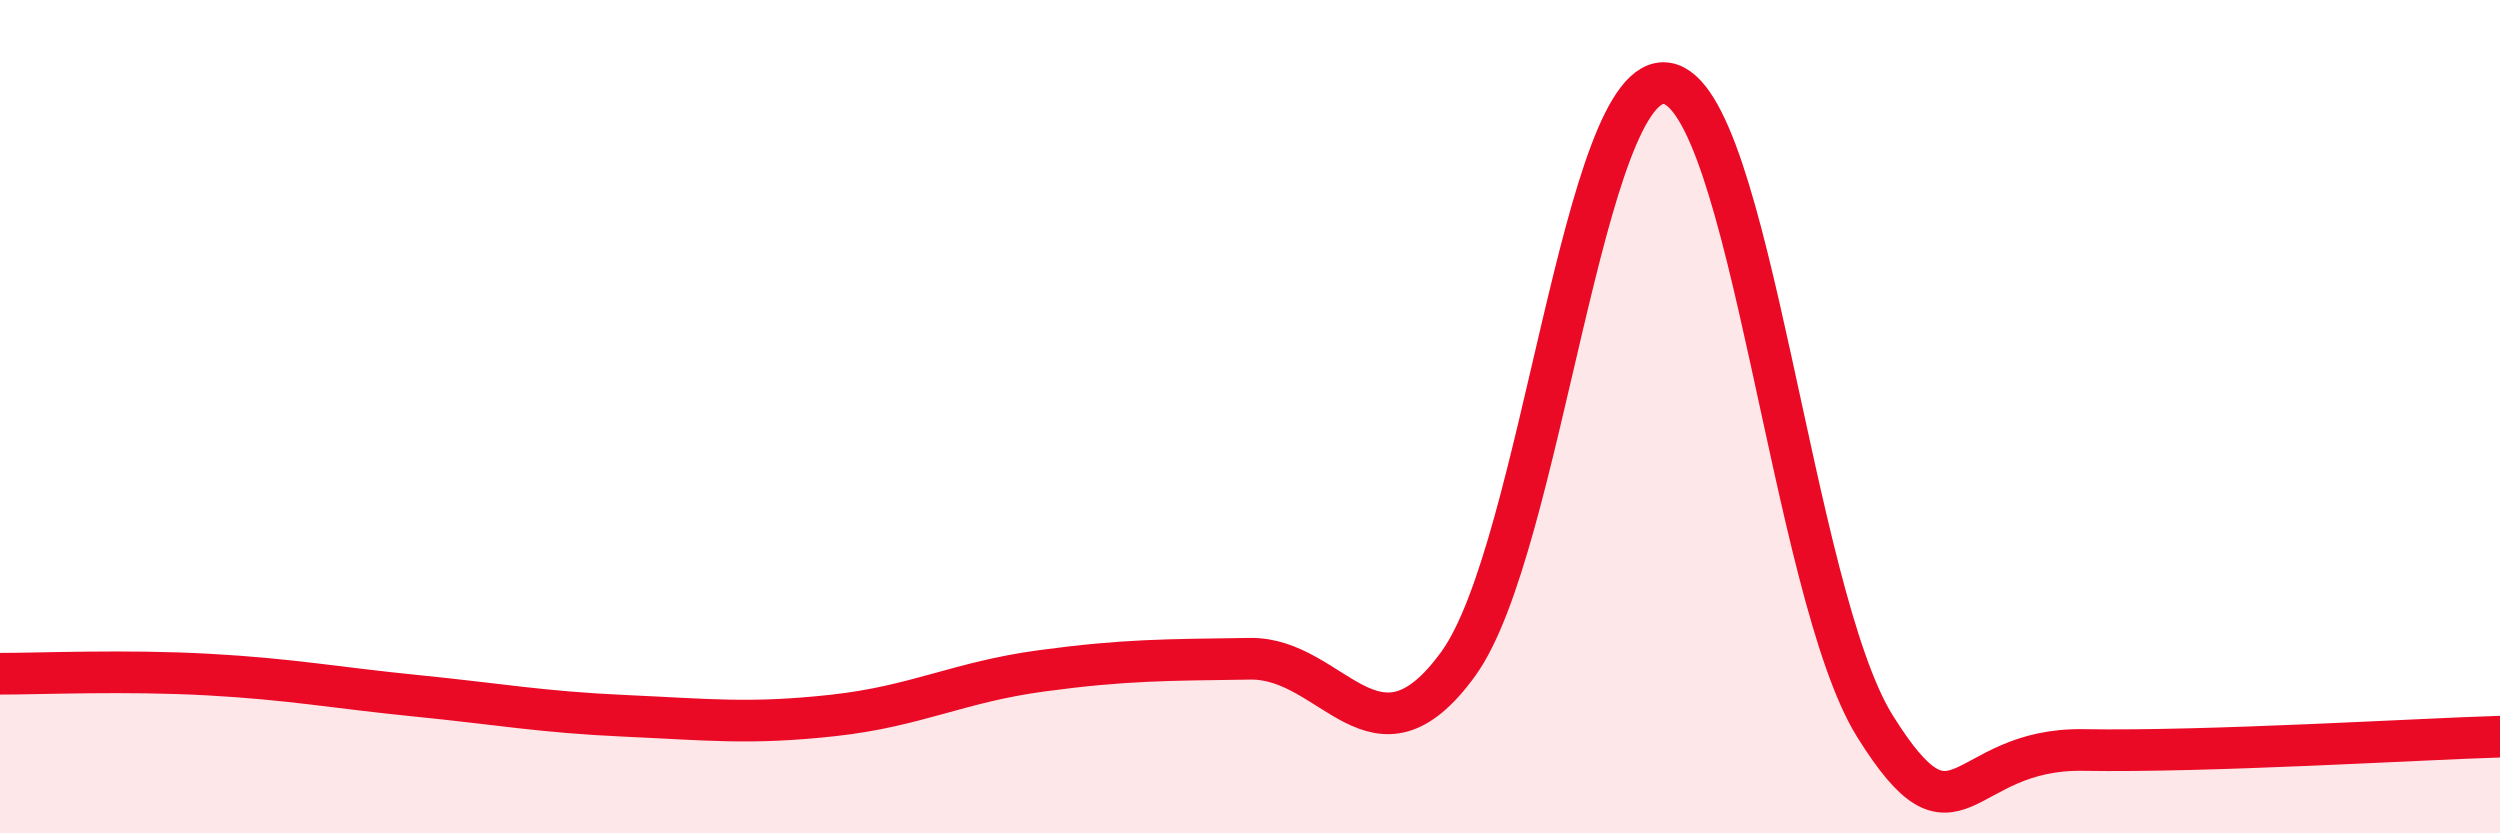 
    <svg width="60" height="20" viewBox="0 0 60 20" xmlns="http://www.w3.org/2000/svg">
      <path
        d="M 0,16.17 C 1,16.17 3,16.08 5,16.19 C 7,16.3 8,16.5 10,16.7 C 12,16.9 13,17.09 15,17.18 C 17,17.27 18,17.39 20,17.17 C 22,16.95 23,16.37 25,16.1 C 27,15.83 28,15.84 30,15.81 C 32,15.78 33,18.69 35,15.93 C 37,13.17 38,1.7 40,2 C 42,2.3 43,14.23 45,17.43 C 47,20.63 47,17.95 50,18 C 53,18.05 58,17.74 60,17.68L60 20L0 20Z"
        fill="#EB0A25"
        opacity="0.1"
        stroke-linecap="round"
        stroke-linejoin="round"
      />
      <path
        d="M 0,16.17 C 1,16.17 3,16.08 5,16.19 C 7,16.3 8,16.5 10,16.7 C 12,16.9 13,17.09 15,17.18 C 17,17.27 18,17.39 20,17.17 C 22,16.95 23,16.37 25,16.1 C 27,15.83 28,15.84 30,15.81 C 32,15.78 33,18.69 35,15.93 C 37,13.17 38,1.7 40,2 C 42,2.3 43,14.23 45,17.43 C 47,20.63 47,17.95 50,18 C 53,18.05 58,17.74 60,17.68"
        stroke="#EB0A25"
        stroke-width="1"
        fill="none"
        stroke-linecap="round"
        stroke-linejoin="round"
      />
    </svg>
  
